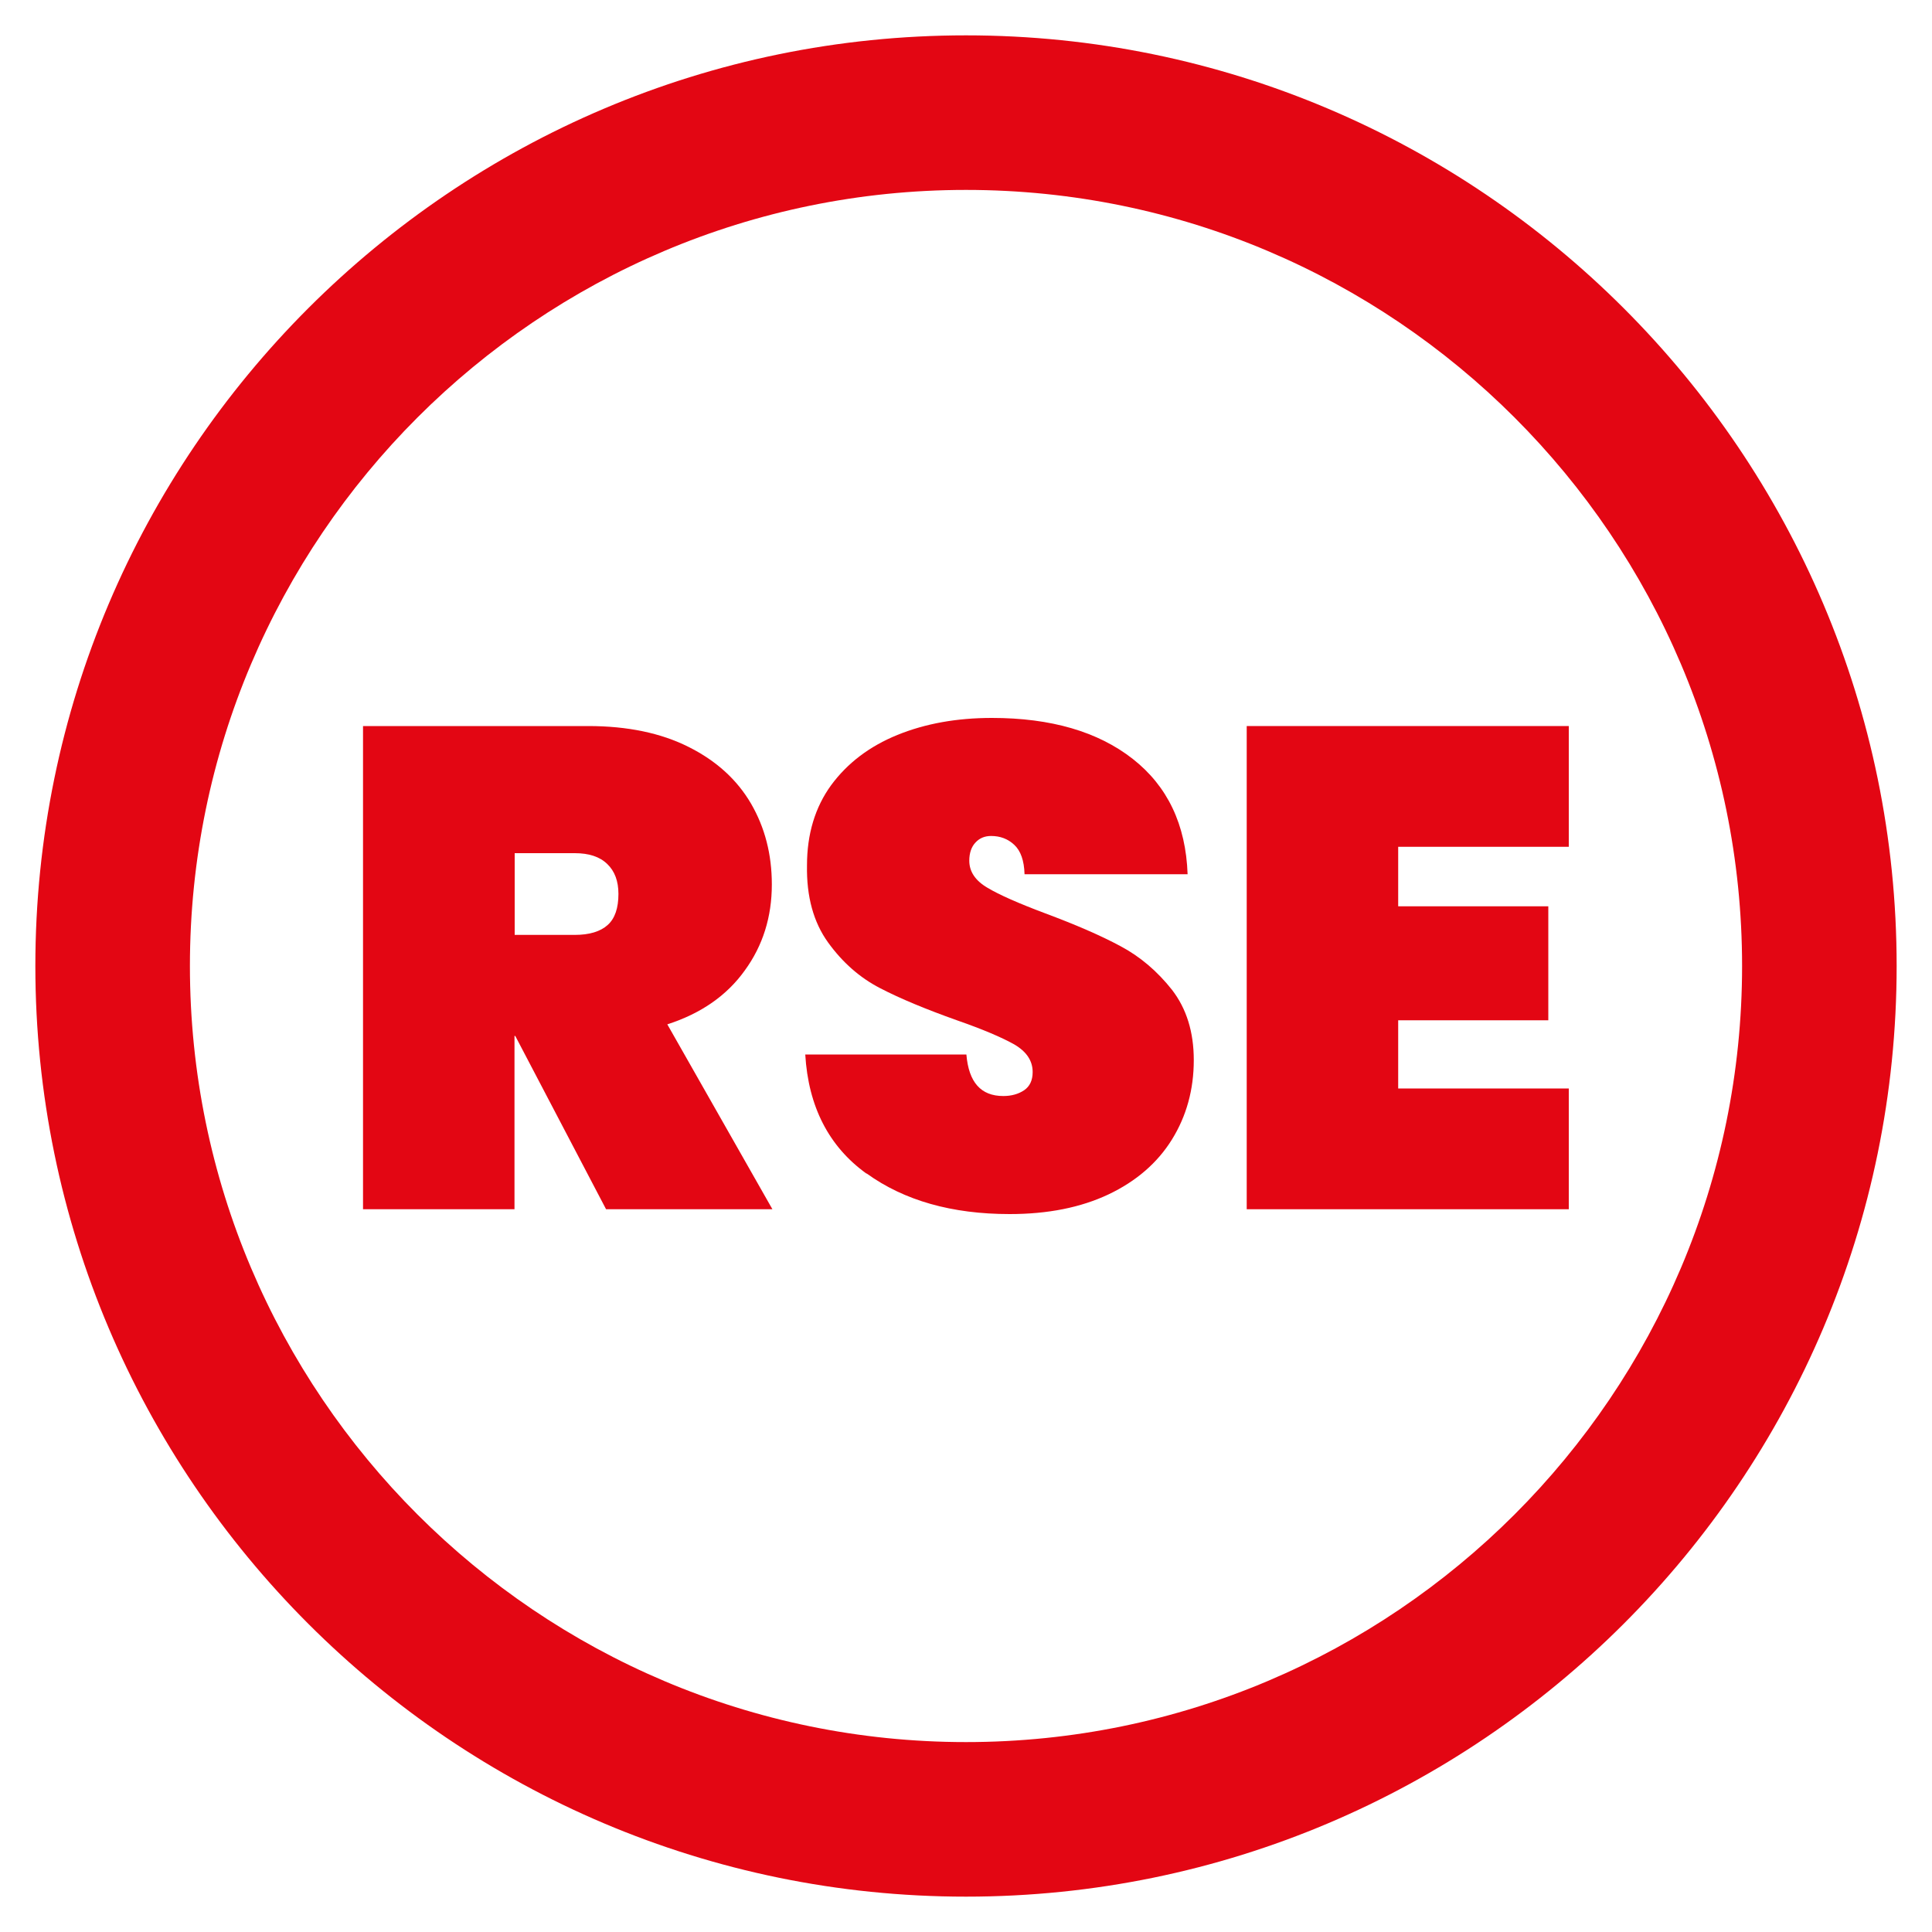 <?xml version="1.0" encoding="UTF-8"?> <svg xmlns="http://www.w3.org/2000/svg" id="a" width="100" height="100" viewBox="0 0 100 100"><path d="M31.37,62.59l-4.7-8.97h-.04v8.97h-7.84v-25.01h11.66c2.02,0,3.76.36,5.19,1.08,1.44.72,2.51,1.7,3.23,2.93.72,1.24,1.08,2.63,1.08,4.19,0,1.67-.46,3.16-1.4,4.45-.93,1.3-2.27,2.23-4.01,2.79l5.44,9.57h-8.62ZM26.64,48.39h3.11c.75,0,1.32-.17,1.7-.51.38-.34.56-.88.56-1.61,0-.66-.19-1.18-.58-1.55-.39-.38-.95-.56-1.68-.56h-3.11v4.24Z" fill="#e30613"></path><path d="M44.84,60.74c-1.94-1.4-3-3.46-3.16-6.16h8.34c.12,1.44.75,2.15,1.91,2.15.42,0,.78-.1,1.08-.3.29-.2.44-.51.44-.94,0-.59-.32-1.06-.95-1.43-.64-.36-1.62-.78-2.97-1.25-1.6-.57-2.93-1.12-3.97-1.66-1.05-.54-1.95-1.33-2.7-2.37-.75-1.04-1.12-2.37-1.09-3.99,0-1.62.42-3.01,1.25-4.15.84-1.14,1.98-2.01,3.43-2.6,1.45-.59,3.08-.88,4.89-.88,3.06,0,5.49.71,7.29,2.12s2.75,3.4,2.84,5.97h-8.44c-.02-.71-.2-1.21-.53-1.52-.33-.31-.73-.46-1.2-.46-.33,0-.6.11-.81.34-.21.22-.32.54-.32.94,0,.56.31,1.03.94,1.4.62.37,1.62.81,2.98,1.32,1.58.59,2.88,1.15,3.9,1.7,1.02.54,1.91,1.3,2.67,2.26.75.97,1.13,2.18,1.13,3.64,0,1.53-.38,2.9-1.13,4.11-.75,1.21-1.85,2.16-3.28,2.84-1.44.68-3.14,1.02-5.12,1.02-2.99,0-5.46-.7-7.4-2.1Z" fill="#e30613"></path><path d="M72.37,43.84v3.07h7.77v5.9h-7.77v3.53h8.83v6.25h-16.67v-25.01h16.67v6.25h-8.83Z" fill="#e30613"></path><path d="M50,98.17C23.44,98.17,1.83,76.56,1.83,50S23.44,1.83,50,1.83s48.17,21.61,48.17,48.17-21.61,48.17-48.17,48.17ZM50,9.83c-22.15,0-40.17,18.02-40.17,40.17s18.02,40.17,40.17,40.17,40.17-18.02,40.17-40.17S72.15,9.83,50,9.83Z" fill="#e30613"></path></svg> 